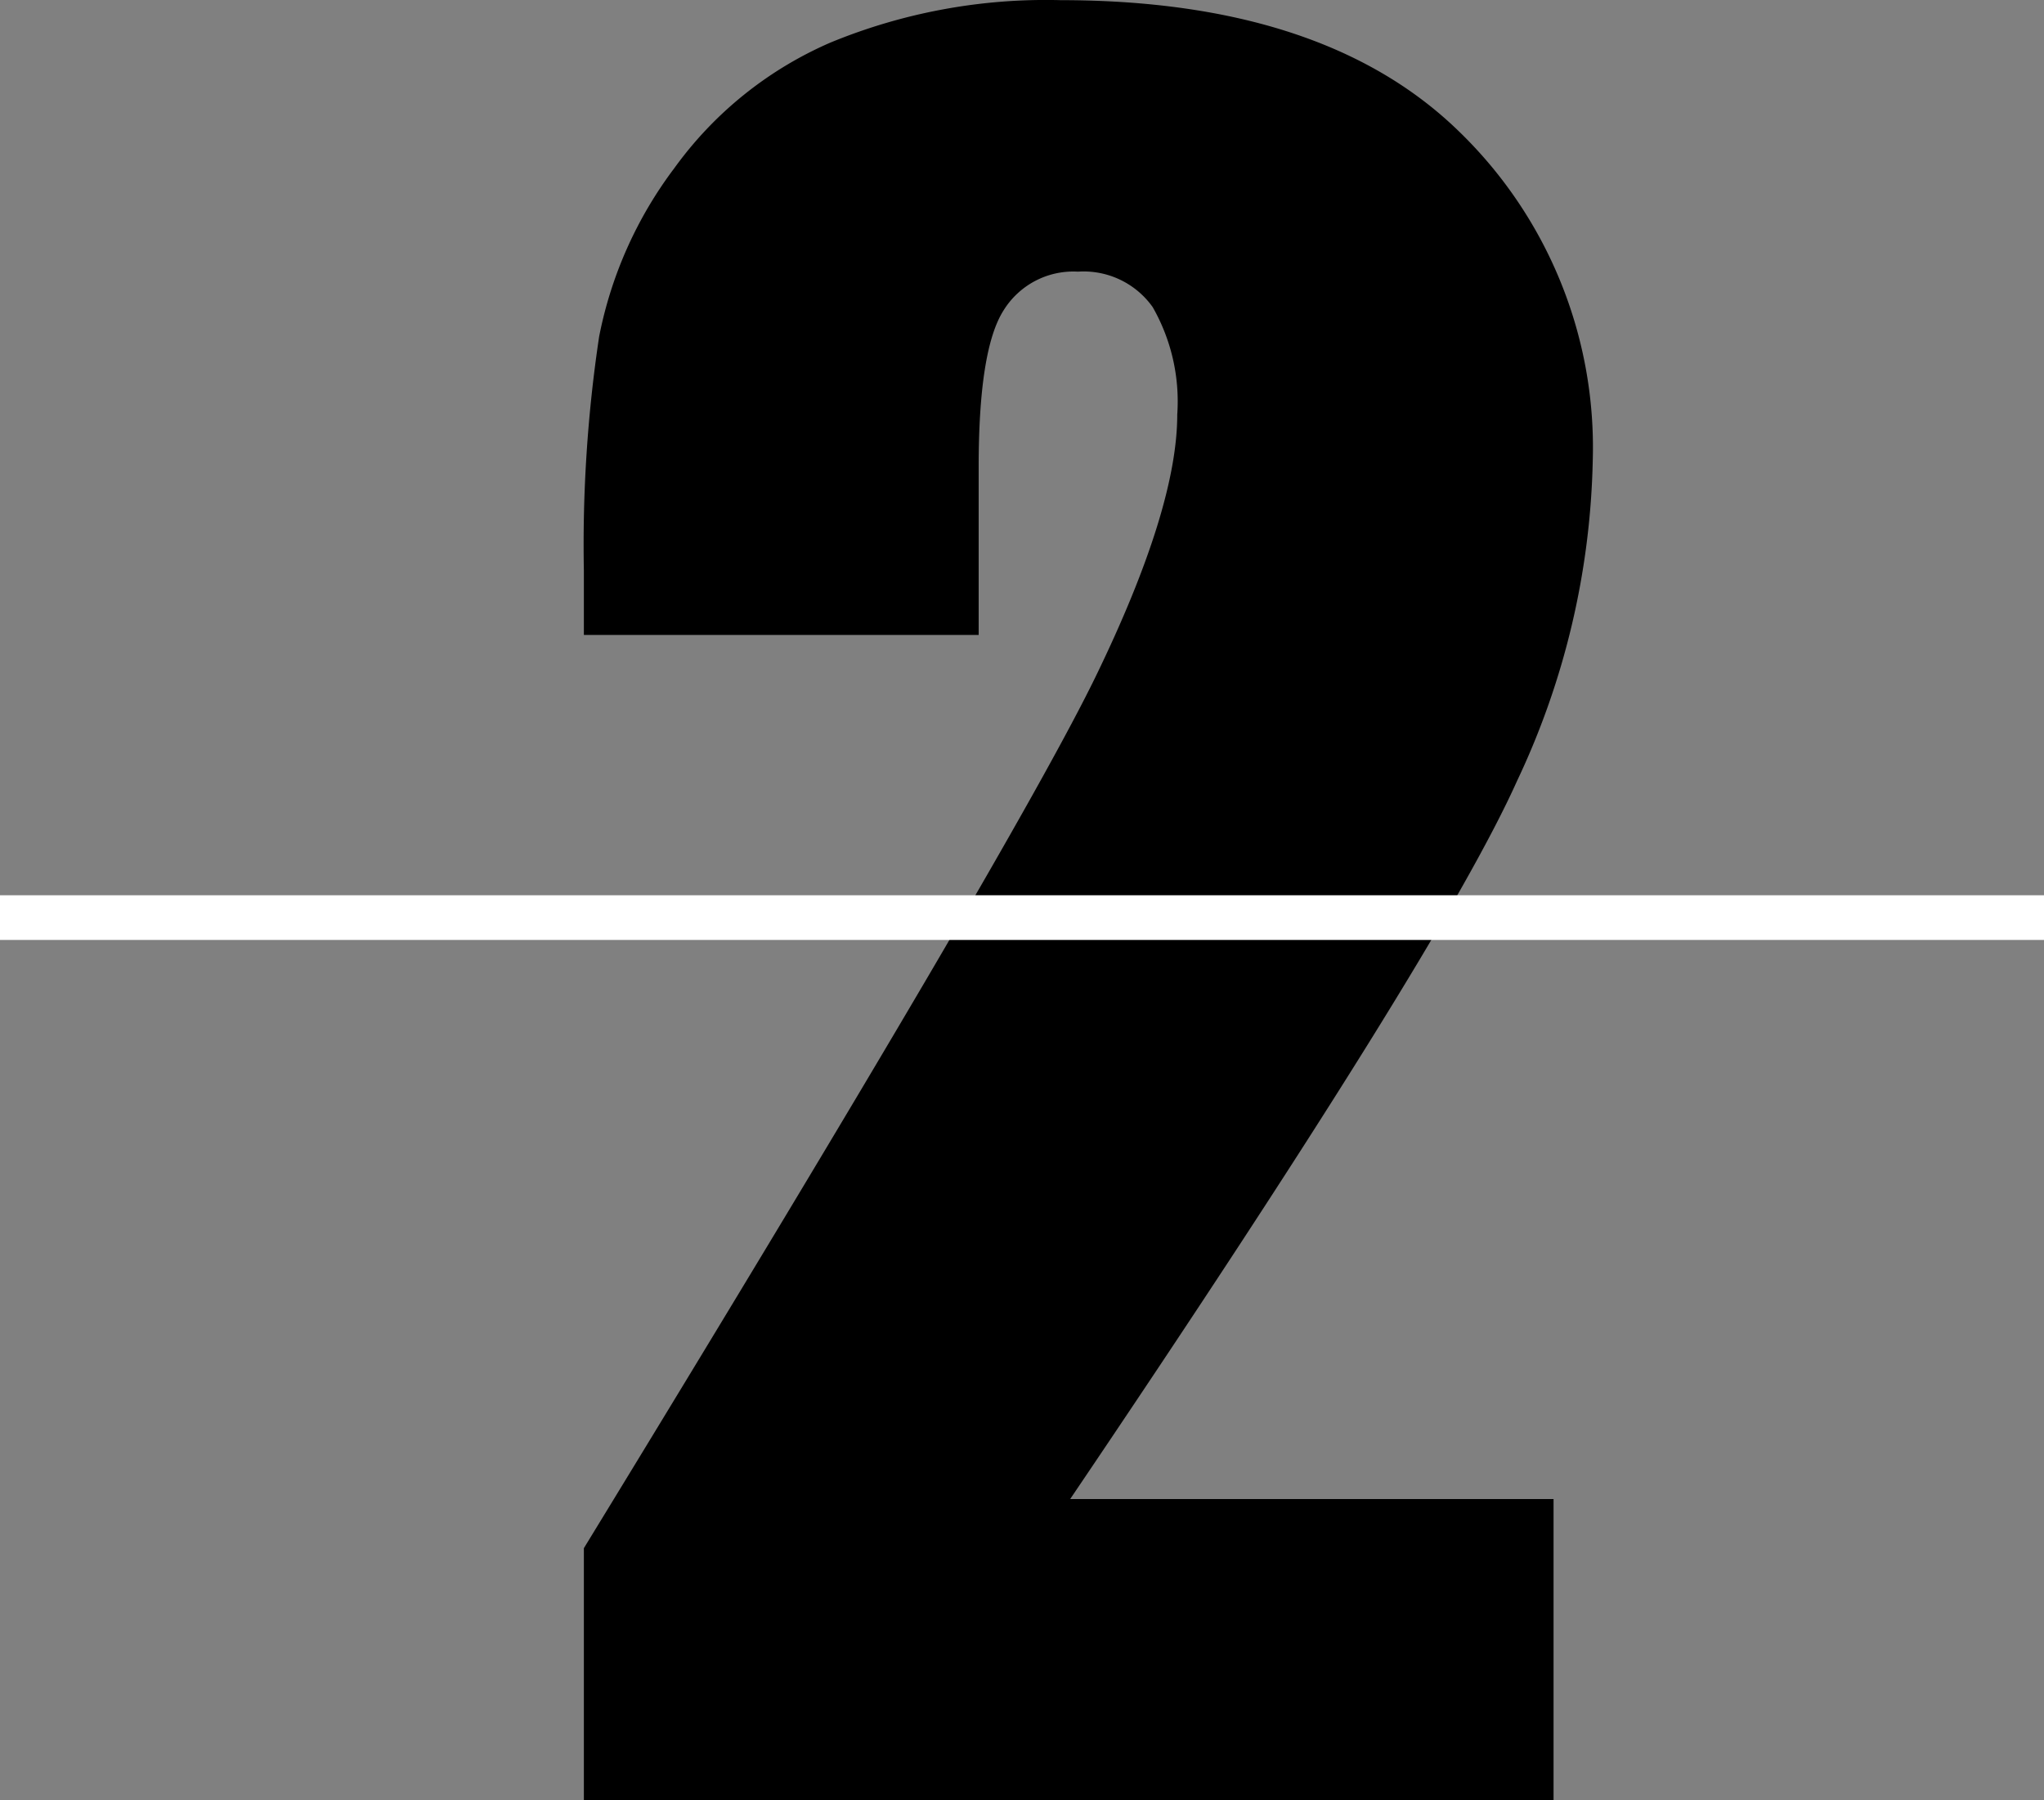 <?xml version="1.0" encoding="UTF-8"?>
<svg xmlns="http://www.w3.org/2000/svg" width="91.5" height="80.566" viewBox="0 0 91.5 80.566">
  <rect x="0" y="0" width="91.5" height="80.566" fill="#808080" stroke="none"/>
  <g id="グループ_2467" data-name="グループ 2467" transform="translate(-681.5 -2434.079)">
    <path id="パス_14351" data-name="パス 14351" d="M46.045-13.477V0H2.637V-11.279Q21.924-42.822,25.562-50.317T29.2-62.012a8.506,8.506,0,0,0-1.1-4.81,3.792,3.792,0,0,0-3.345-1.587,3.675,3.675,0,0,0-3.345,1.758q-1.1,1.758-1.1,6.982v7.52H2.637v-2.881A62.692,62.692,0,0,1,3.32-65.5a18.379,18.379,0,0,1,3.369-7.544,16.905,16.905,0,0,1,6.982-5.615,25.314,25.314,0,0,1,10.3-1.9q11.768,0,17.8,5.835A19.679,19.679,0,0,1,47.8-59.961a35.137,35.137,0,0,1-3.394,14.355q-3.394,7.568-20,32.129Z" transform="translate(705 2514.645)"></path>
    <path id="パス_2839" data-name="パス 2839" d="M3766.921,7580h91.5" transform="translate(-3085.421 -5104.855)" fill="none" stroke="#fff" stroke-width="2"></path>
  </g>
</svg>

